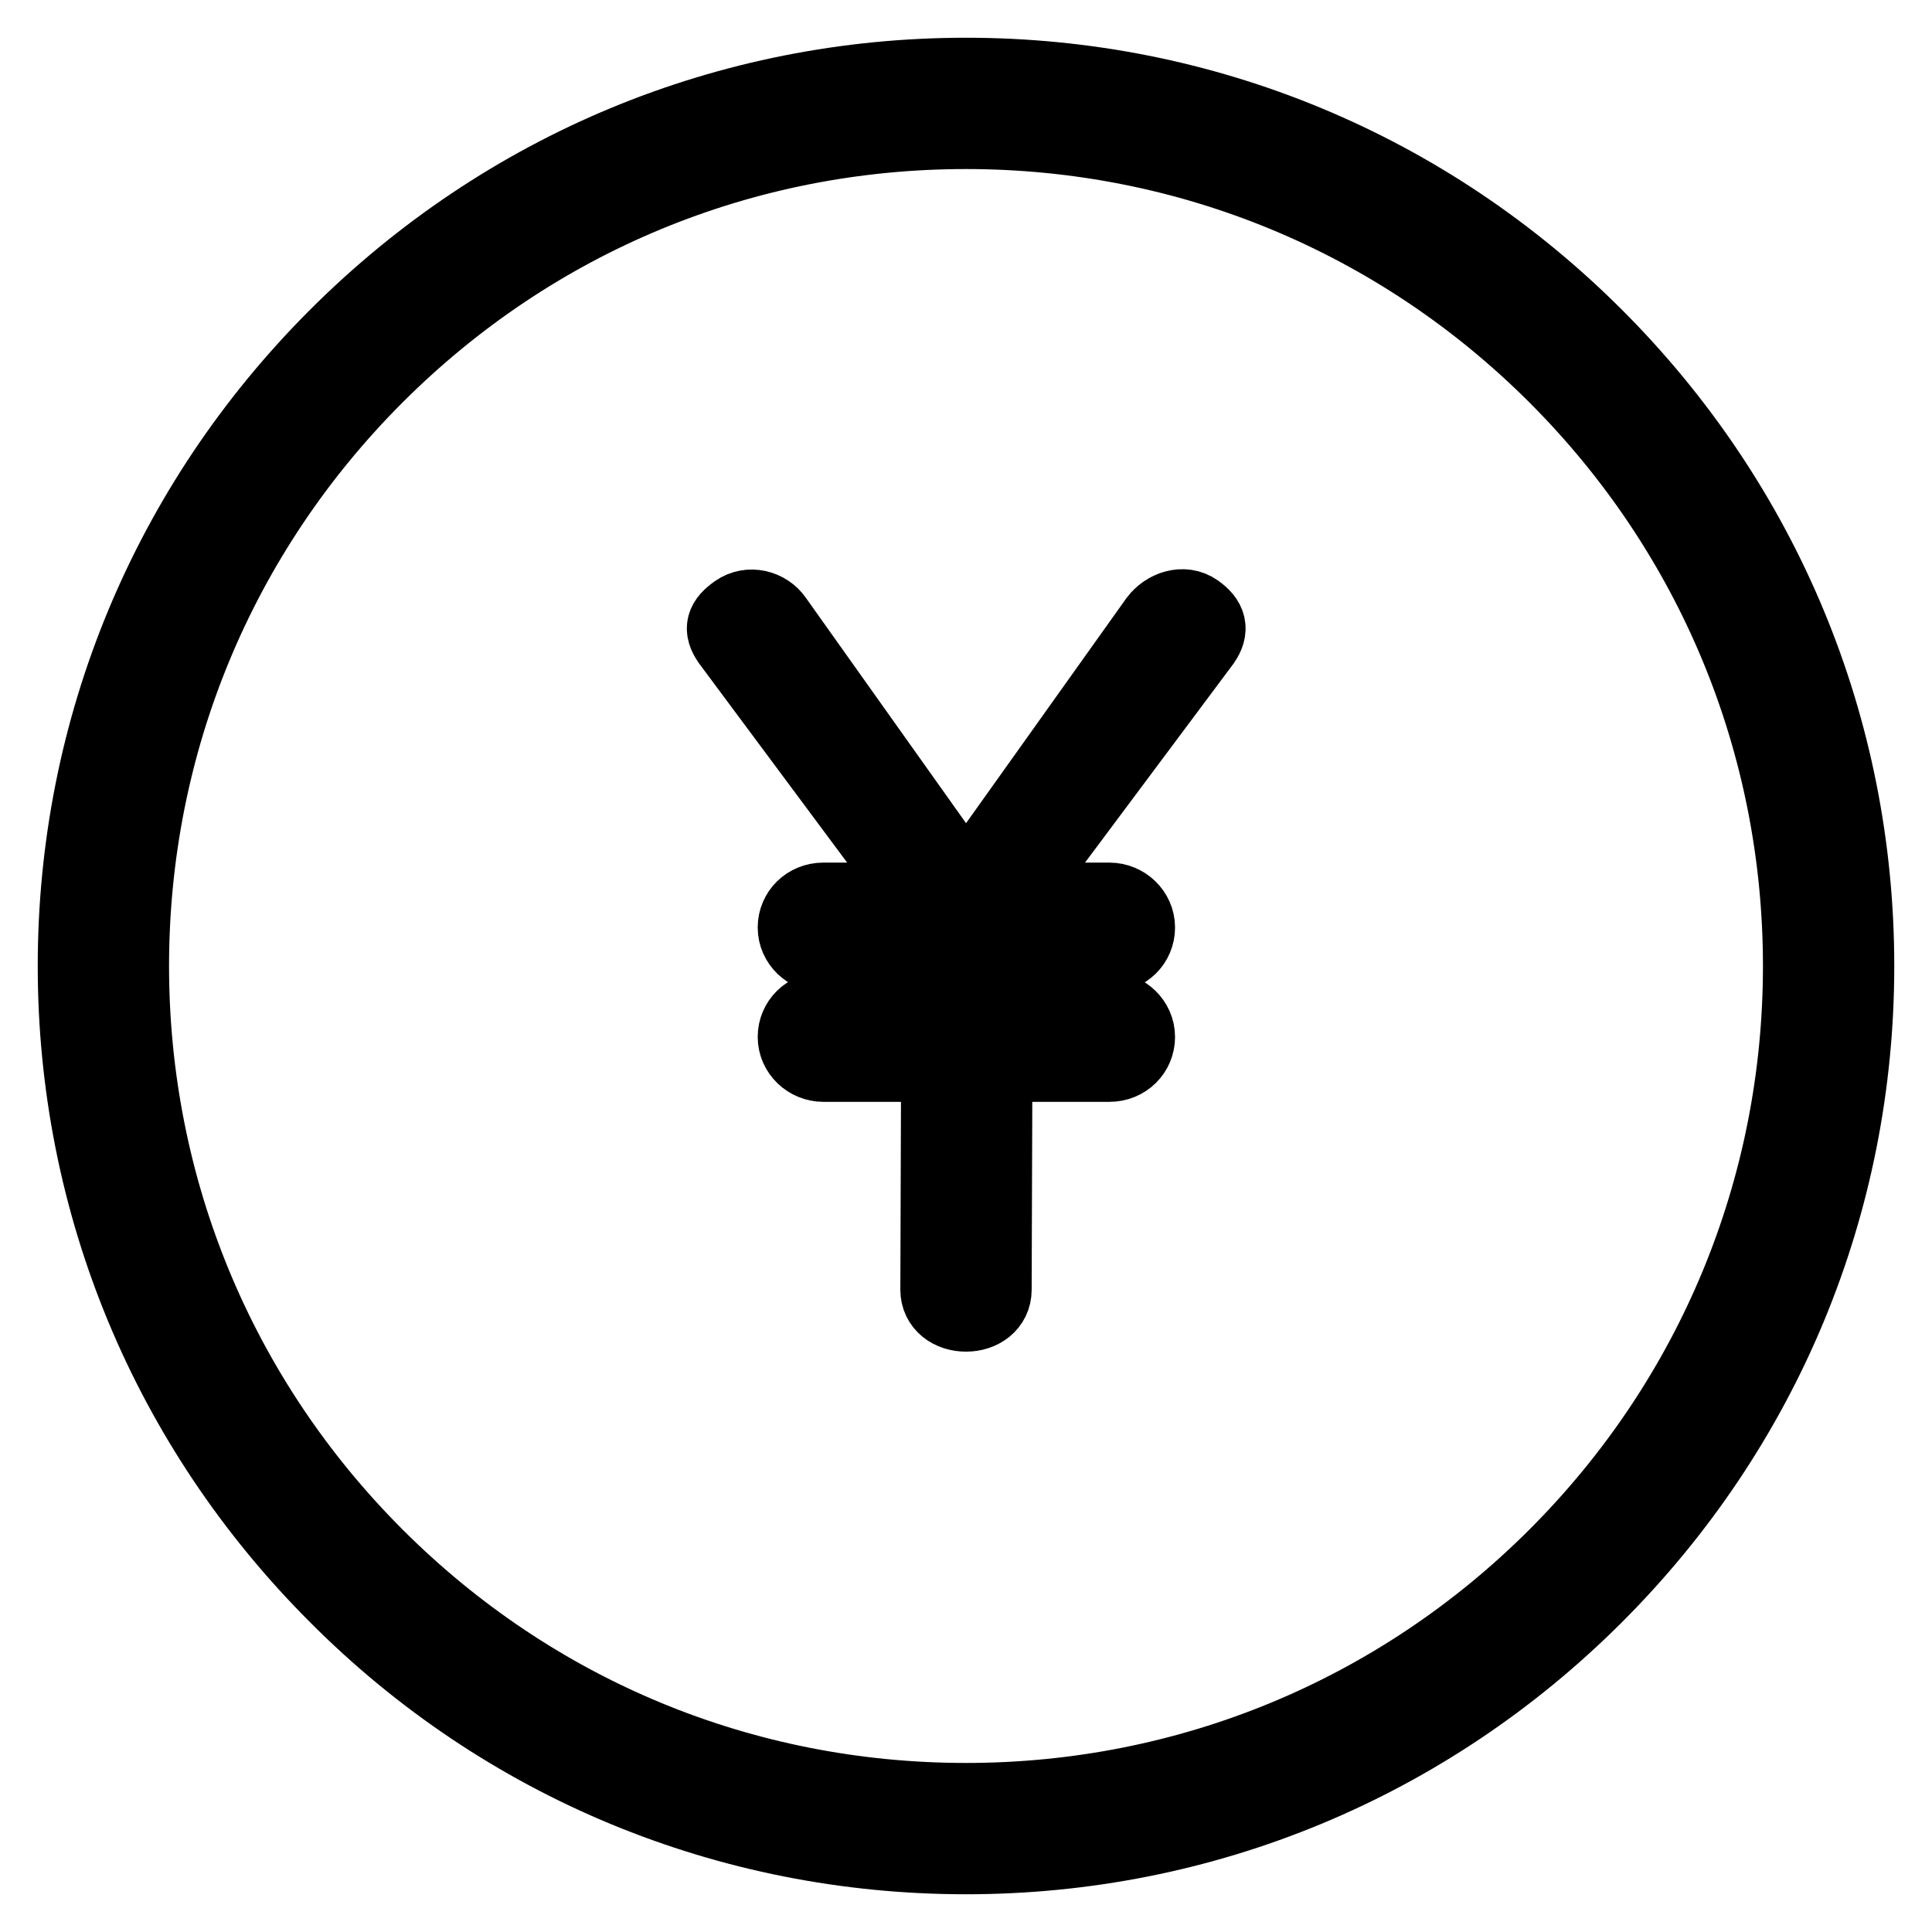 <?xml version="1.0" encoding="utf-8"?>
<!-- Svg Vector Icons : http://www.onlinewebfonts.com/icon -->
<!DOCTYPE svg PUBLIC "-//W3C//DTD SVG 1.1//EN" "http://www.w3.org/Graphics/SVG/1.1/DTD/svg11.dtd">
<svg version="1.1" xmlns="http://www.w3.org/2000/svg" xmlns:xlink="http://www.w3.org/1999/xlink" x="0px" y="0px" viewBox="0 0 256 256" enable-background="new 0 0 256 256" xml:space="preserve">
<g> <path stroke-width="10" fill-opacity="0" stroke="#000000"  d="M128,10c-31.5,0-61.1,12.3-83.4,34.6C22.3,66.9,10,96.5,10,128c0,31.5,12.3,61.1,34.6,83.4 C66.8,233.7,96.5,246,128,246c31.5,0,61.1-12.3,83.4-34.6c22.3-22.3,34.6-51.9,34.6-83.4c0-31.5-12.3-61.1-34.6-83.4 C189.1,22.3,159.5,10,128,10z M206.2,206.2c-20.9,20.9-48.7,32.4-78.2,32.4c-29.6,0-57.3-11.5-78.2-32.4 c-20.9-20.9-32.4-48.7-32.4-78.2s11.5-57.3,32.4-78.2C70.7,28.9,98.4,17.4,128,17.4c29.5,0,57.3,11.5,78.2,32.4 c20.9,20.9,32.4,48.7,32.4,78.2C238.6,157.5,227.1,185.3,206.2,206.2z M158.5,81c1.7,1.2,2,2.4,0.9,4l-25.6,34.3h13.2 c2,0,3.7,1.6,3.7,3.6s-1.6,3.6-3.7,3.6h-15.2l0,7.3h15.2c2,0,3.7,1.6,3.7,3.6c0,2-1.6,3.6-3.7,3.6h-15.2l-0.1,29.9 c0,2-1.7,3.2-3.7,3.2h0c-2,0-3.7-1.2-3.7-3.2l0.1-29.9h-15.3c-2,0-3.7-1.6-3.7-3.6c0-2,1.6-3.6,3.7-3.6h15.3l0-7.3h-15.3 c-2,0-3.7-1.6-3.7-3.6s1.6-3.6,3.7-3.6h13.1L96.7,85c-1.2-1.7-0.8-2.7,0.9-3.9c1.7-1.2,4-0.6,5.1,1l25.3,35.6l25.3-35.5 C154.5,80.6,156.8,79.8,158.5,81z"/></g>
</svg>